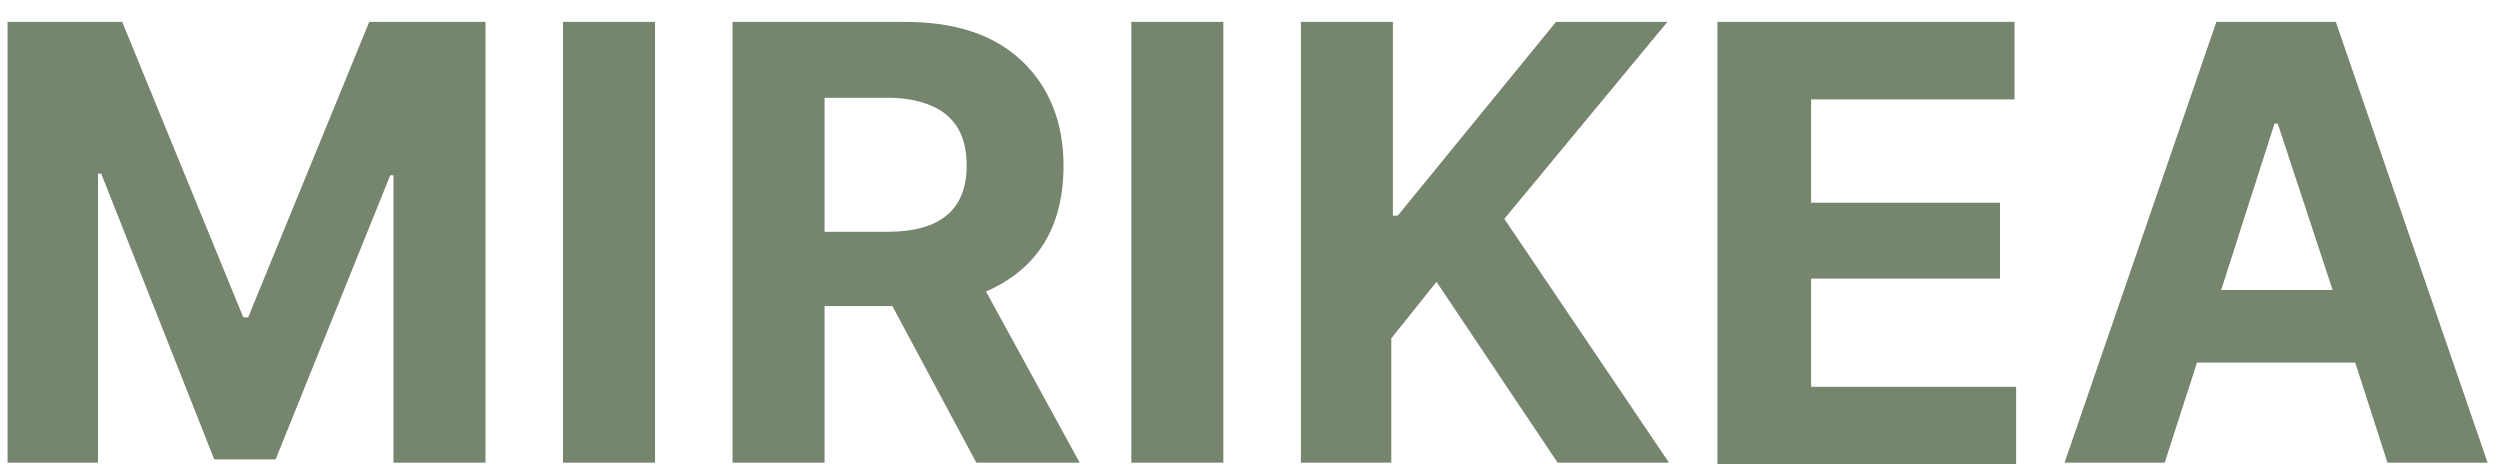 <?xml version="1.0" encoding="UTF-8"?> <svg xmlns="http://www.w3.org/2000/svg" width="70" height="13" viewBox="0 0 70 13" fill="none"><path d="M62.194 8.118H65.313L63.776 3.461H63.686L62.194 8.118ZM60.611 12.955H57.808L62.058 0.613H65.403L69.653 12.955H66.85L65.946 10.152H61.516L60.611 12.955ZM48.088 12.955V0.613H56.407V2.783H50.711V5.676H56V7.801H50.711V10.83H56.452V13H48.088V12.955ZM36.425 12.955V0.613H39.001V6.038H39.137L43.568 0.613H46.687L42.121 6.128L46.732 12.955H43.613L40.222 7.891L38.956 9.474V12.955H36.425ZM34.254 0.613V12.955H31.677V0.613H34.254ZM23.088 6.49H24.851C26.343 6.49 27.066 5.857 27.066 4.636C27.066 4.003 26.885 3.551 26.524 3.235C26.162 2.918 25.574 2.738 24.851 2.738H23.088V6.49ZM20.511 12.955V0.613H25.348C26.75 0.613 27.835 0.974 28.603 1.698C29.372 2.421 29.779 3.416 29.779 4.636C29.779 5.495 29.598 6.219 29.236 6.806C28.875 7.394 28.332 7.846 27.609 8.163L30.231 12.955H27.337L24.986 8.57H23.088V12.955H20.511ZM18.341 0.613V12.955H15.764V0.613H18.341ZM0.212 0.613H3.422L6.812 8.886H6.948L10.339 0.613H13.594V12.955H11.017V4.908H10.927L7.717 12.864H5.999L2.834 4.862H2.744V12.955H0.212V0.613Z" fill="#76856D"></path></svg> 